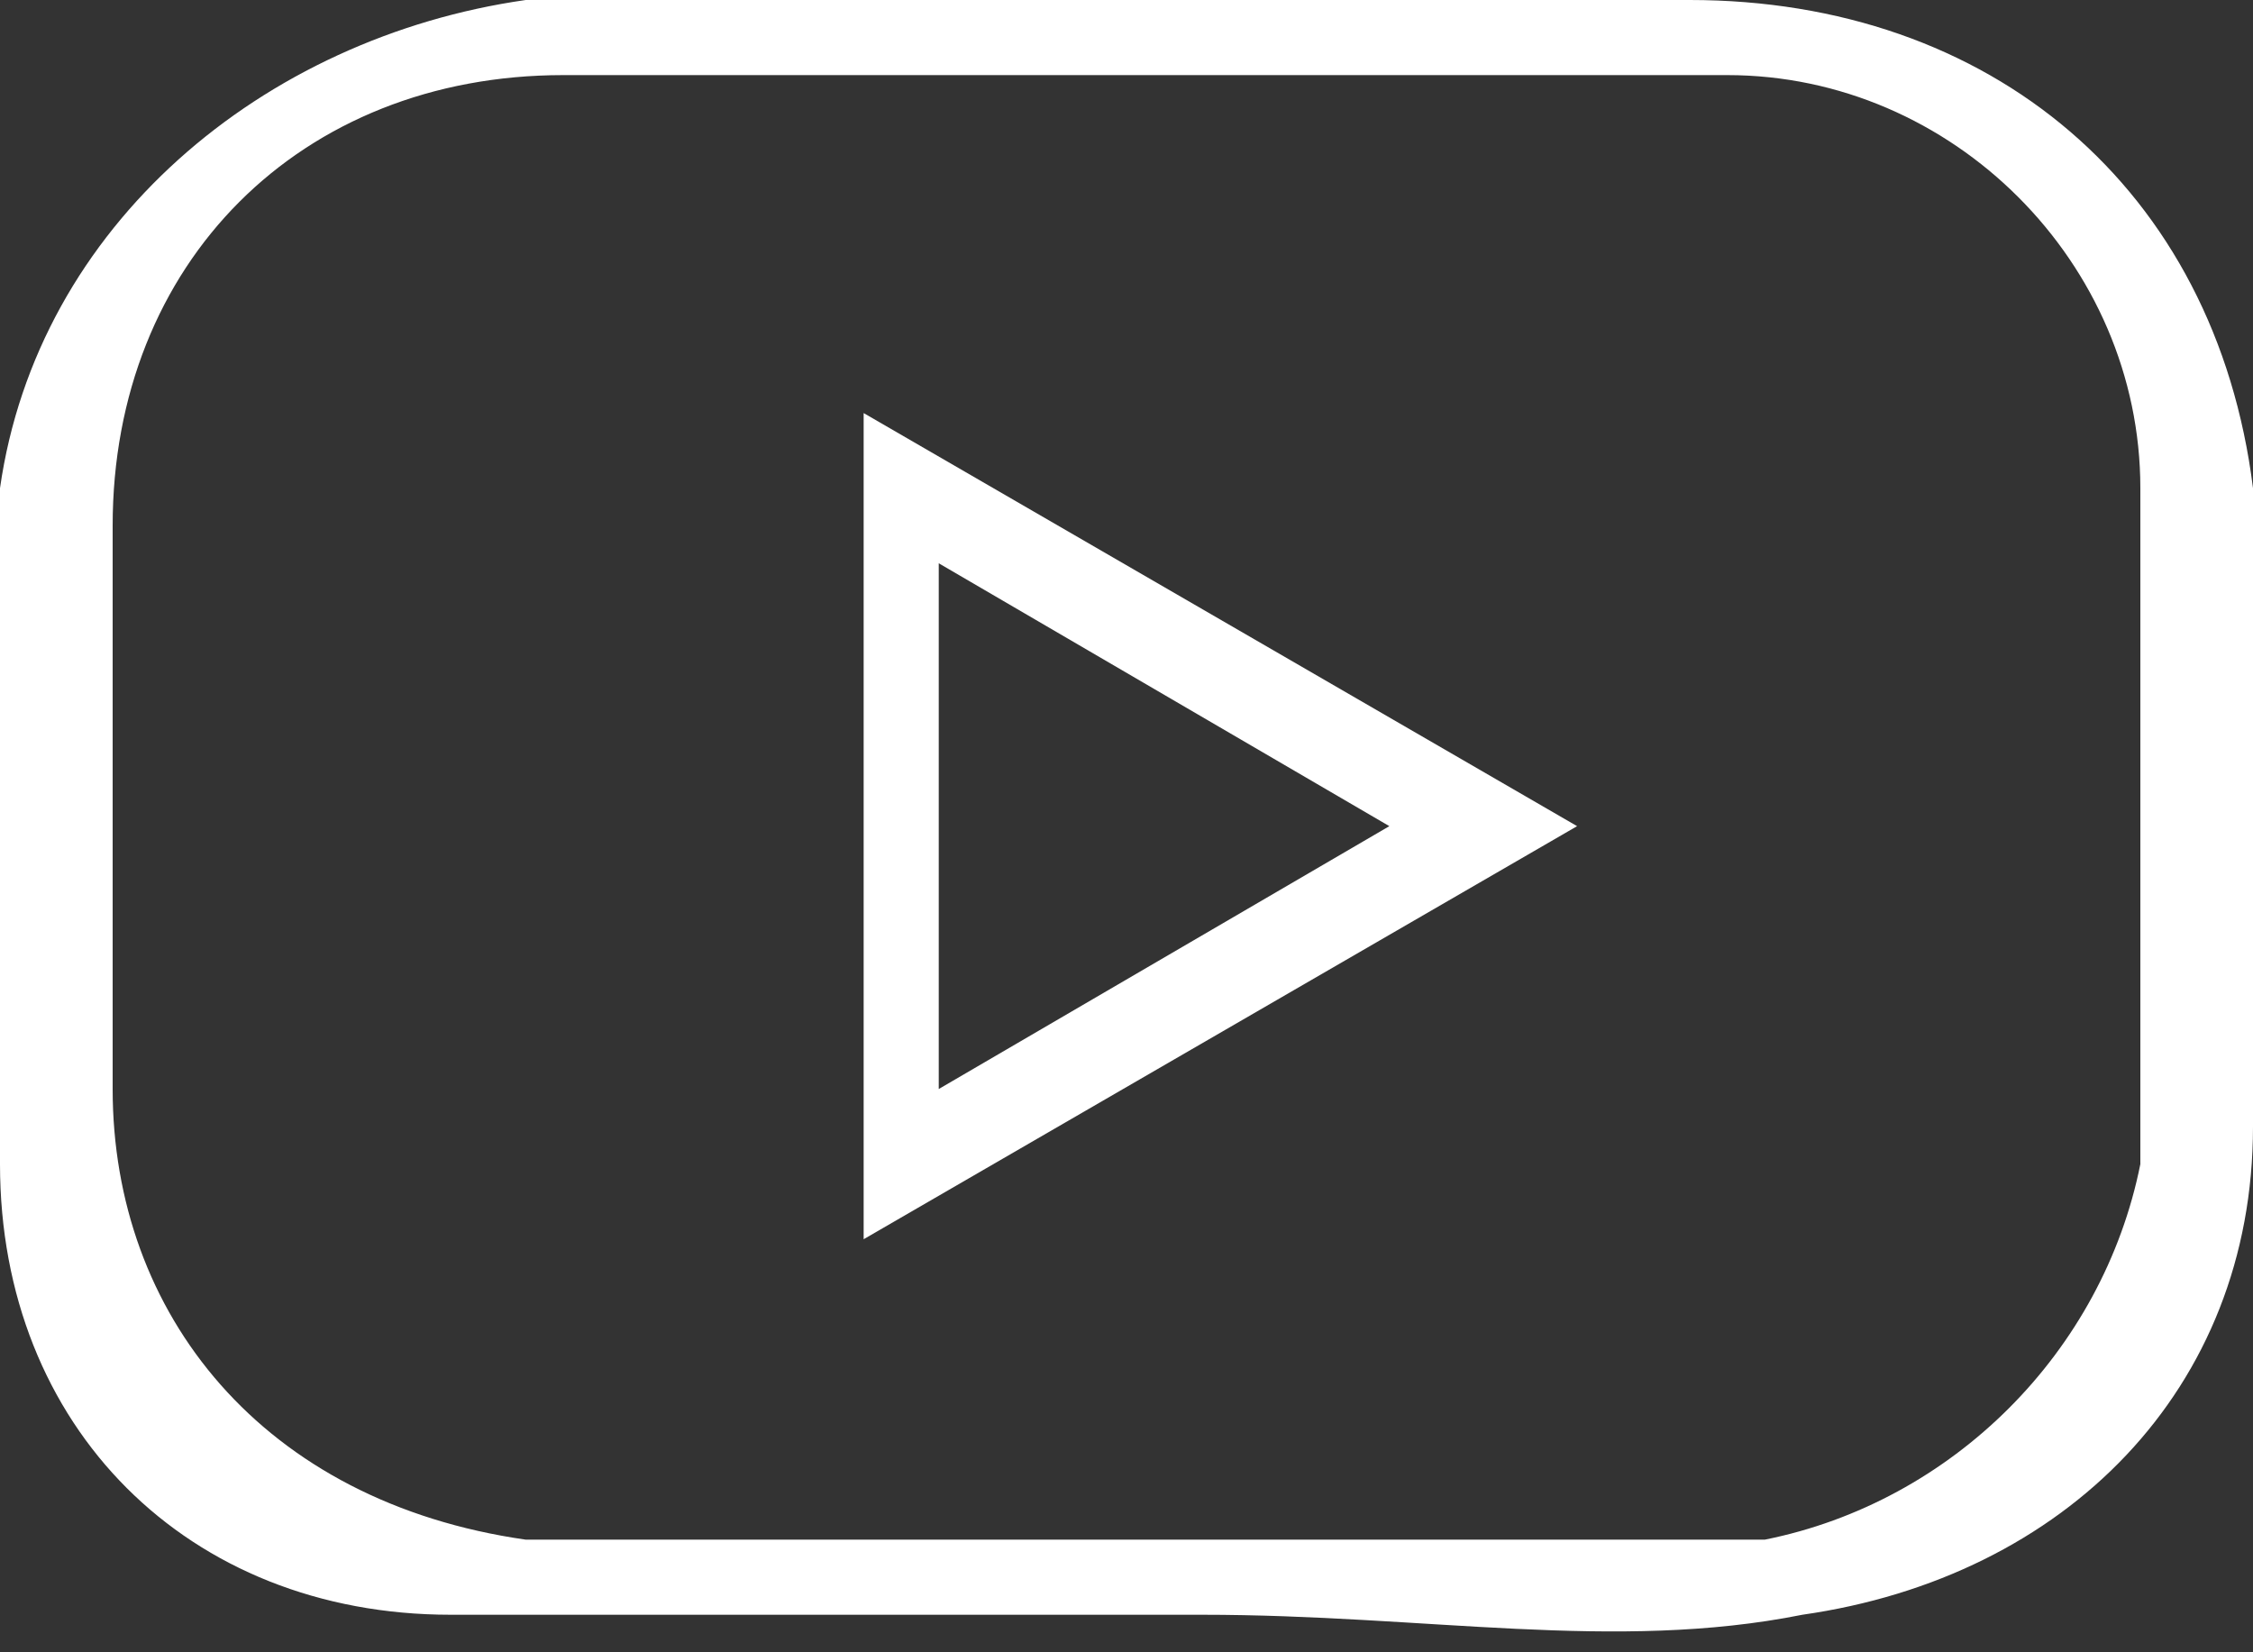 <?xml version="1.0" encoding="utf-8"?>
<!-- Generator: Adobe Illustrator 24.0.2, SVG Export Plug-In . SVG Version: 6.00 Build 0)  -->
<svg version="1.1" id="Layer_1" xmlns="http://www.w3.org/2000/svg" xmlns:xlink="http://www.w3.org/1999/xlink" x="0px" y="0px"
	 viewBox="0 0 6 4.4" style="enable-background:new 0 0 6 4.4;" xml:space="preserve">
<rect x="0" y="0" width="6" height="4.4" fill="#333333" stroke="none"/>
<style type="text/css">
	.st0{fill:#FFFFFF;}
</style>
<title>Asset 6@3x2</title>
<g id="Layer_2_1_">
	<g id="Layer_1-2">
		<path class="st0" d="M3,0h1.5C5.3,0,5.9,0.5,6,1.3c0,0,0,0.1,0,0.1C6,1.9,6,2.5,6,3c0,0.7-0.5,1.2-1.2,1.3c-0.5,0.1-1,0-1.6,0H1.7
			c-0.2,0-0.3,0-0.5,0C0.5,4.3,0,3.8,0,3.1c0-0.6,0-1.2,0-1.8C0.1,0.6,0.7,0.1,1.4,0L3,0L3,0z M3,0.2H1.5c-0.7,0-1.2,0.5-1.2,1.2
			c0,0,0,0,0,0c0,0.5,0,1,0,1.5c0,0.6,0.4,1.1,1.1,1.2c0,0,0,0,0,0c0.5,0,1,0,1.4,0c0.7,0,1.3,0,1.9,0c0.5-0.1,0.9-0.5,1-1
			c0-0.6,0-1.2,0-1.8c0-0.6-0.5-1.1-1.1-1.1c0,0,0,0-0.1,0L3,0.2"/>
		<path class="st0" d="M4.2,2.2L2.3,3.3V1.1L4.2,2.2 M2.5,2.9l1.2-0.7L2.5,1.5V2.9z"/>
	</g>
</g>
</svg>
